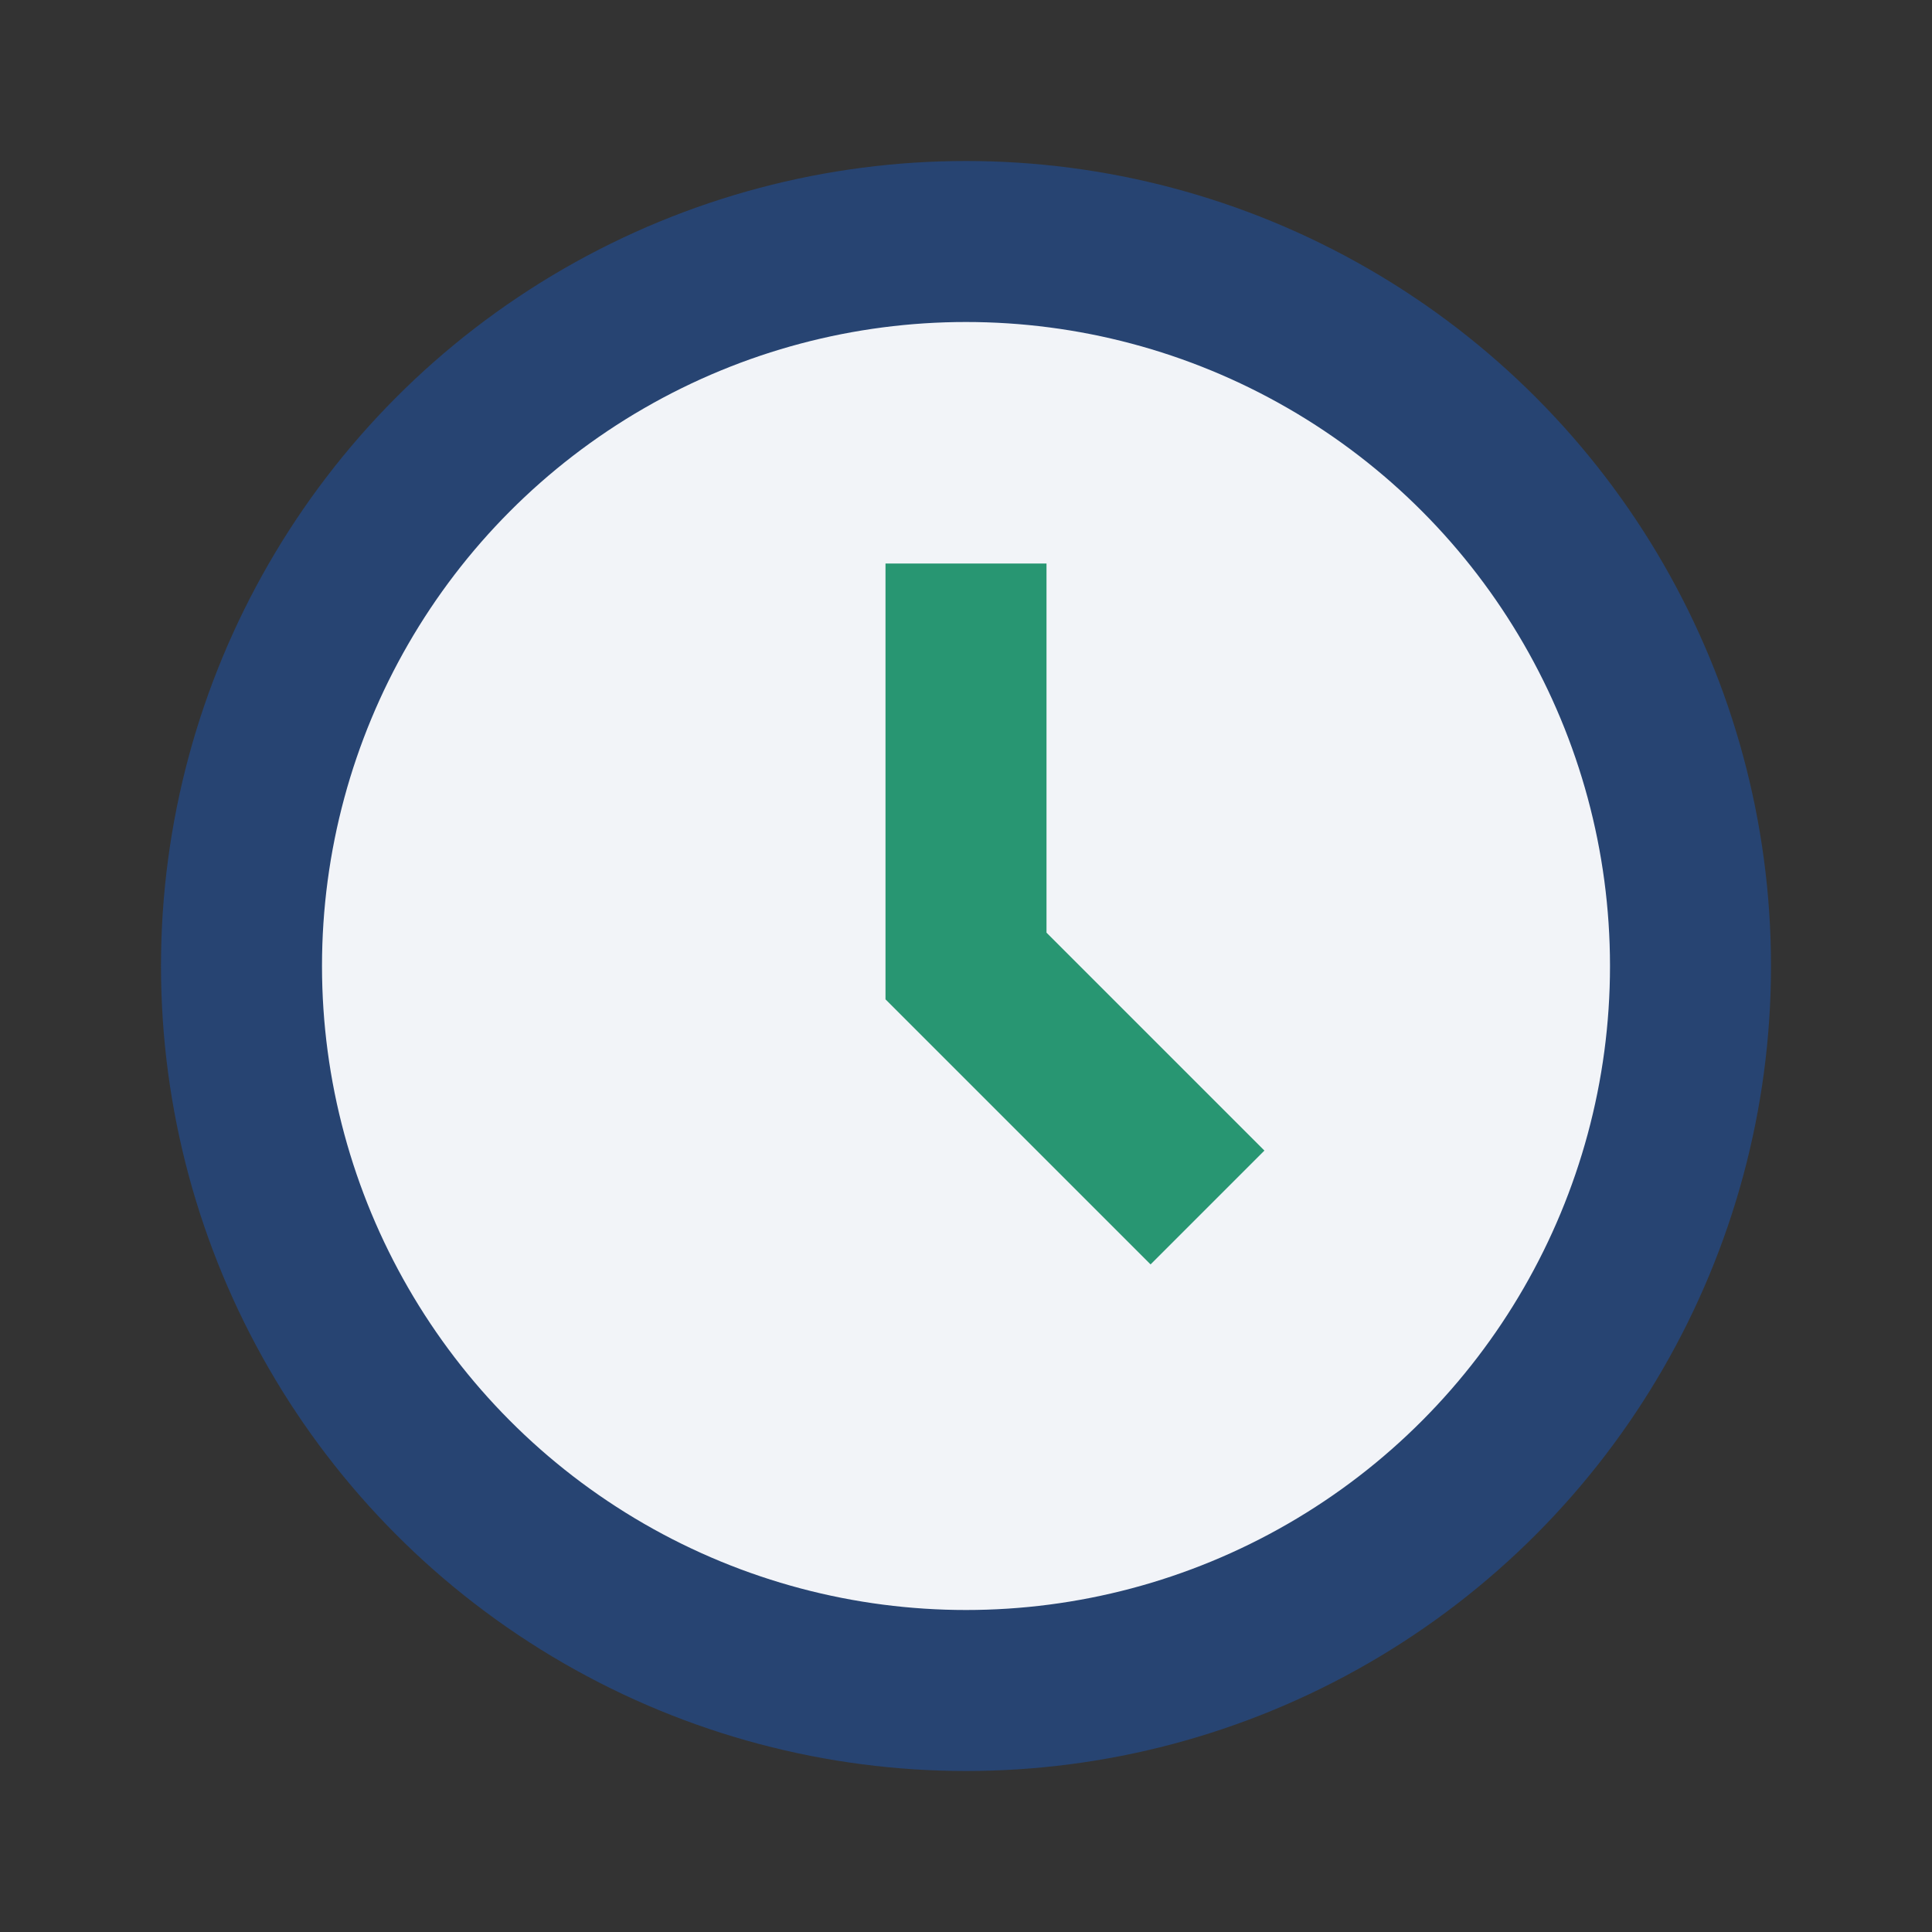 <?xml version="1.0" encoding="UTF-8"?>
<svg xmlns="http://www.w3.org/2000/svg" width="24" height="24" viewBox="0 0 24 24"><rect x="0" y="0" width="24" height="24" fill="#333333" stroke="none"/><circle cx="12" cy="12" r="9" fill="#F2F4F8" stroke="#274472" stroke-width="2"/><path d="M12 7v5l3 3" stroke="#289672" stroke-width="2" fill="none"/></svg>